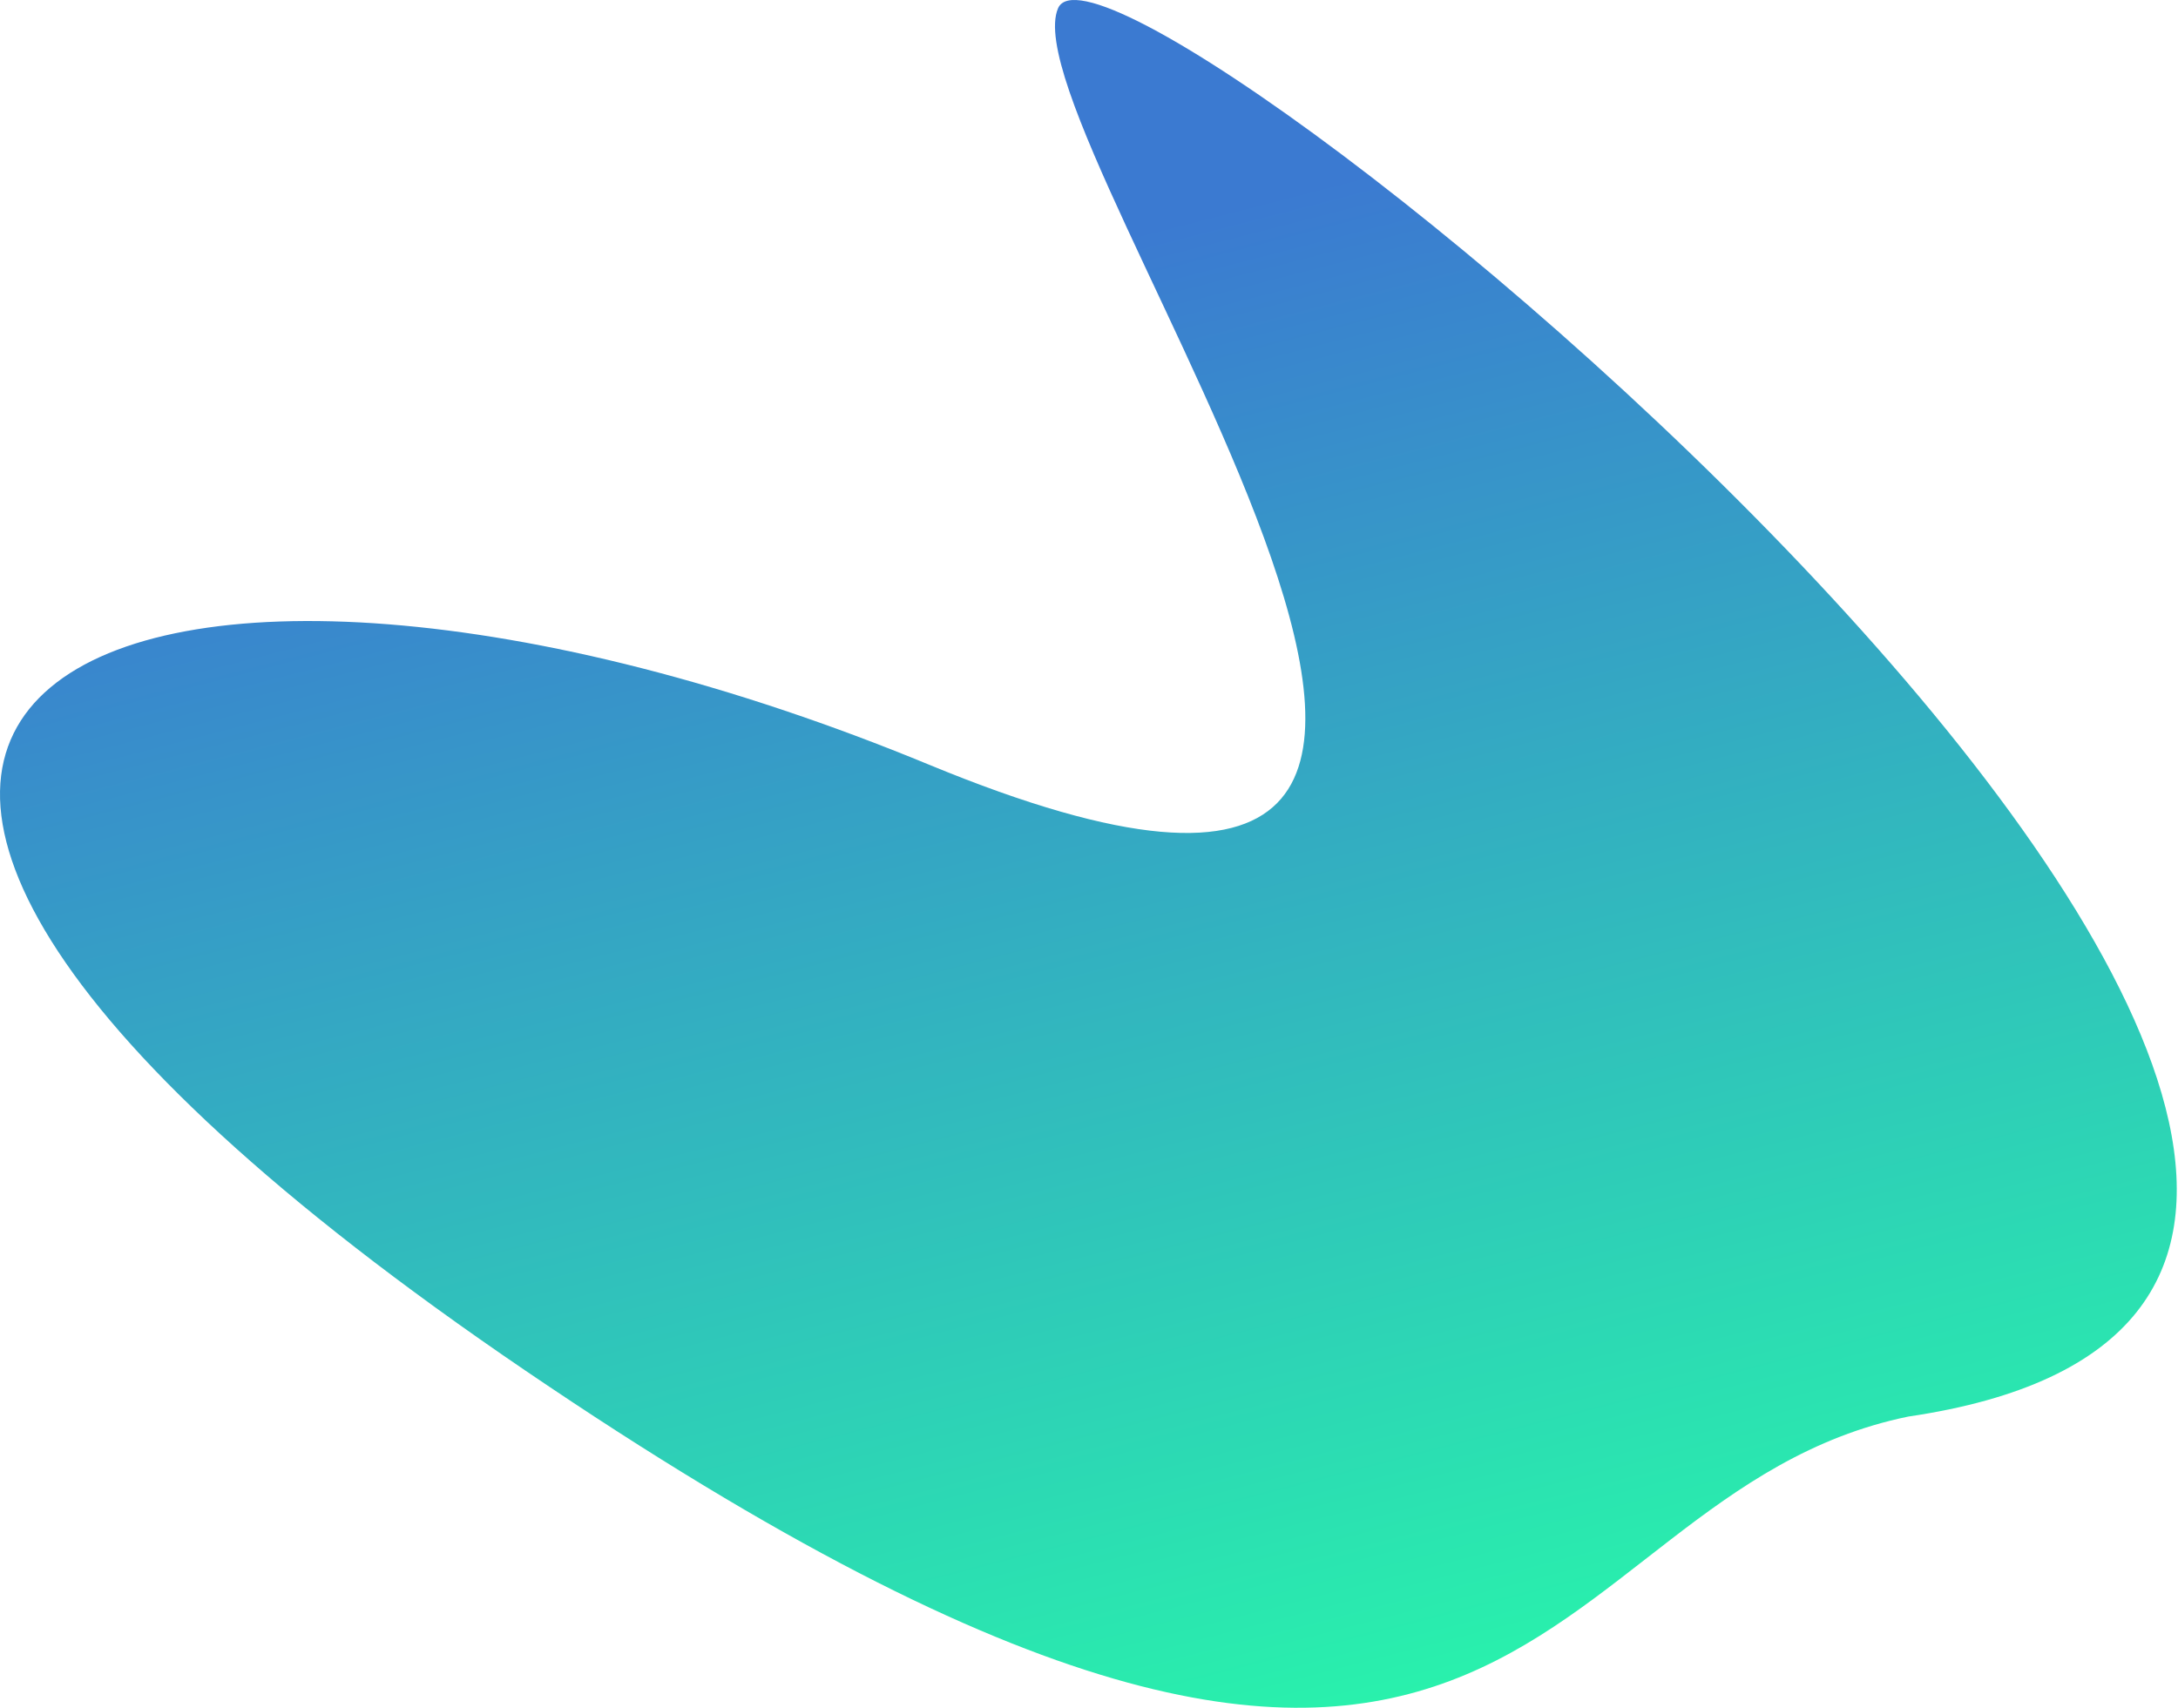<?xml version="1.0" encoding="UTF-8"?> <svg xmlns="http://www.w3.org/2000/svg" width="835" height="655" viewBox="0 0 835 655" fill="none"> <path d="M201.615 525.713C588.615 788.713 583.115 573.713 731.615 543.213C1082.12 491.713 426.615 -46.287 405.615 3.213C384.615 52.713 661.115 419.213 356.116 293.213C51.115 167.213 -185.385 262.713 201.615 525.713Z" fill="url(#paint0_linear_26_862)"></path> <defs> <linearGradient id="paint0_linear_26_862" x1="599.115" y1="654.713" x2="452.157" y2="84.405" gradientUnits="userSpaceOnUse"> <stop stop-color="#28F5AB"></stop> <stop offset="1" stop-color="#3B7AD1"></stop> </linearGradient> </defs> </svg> 